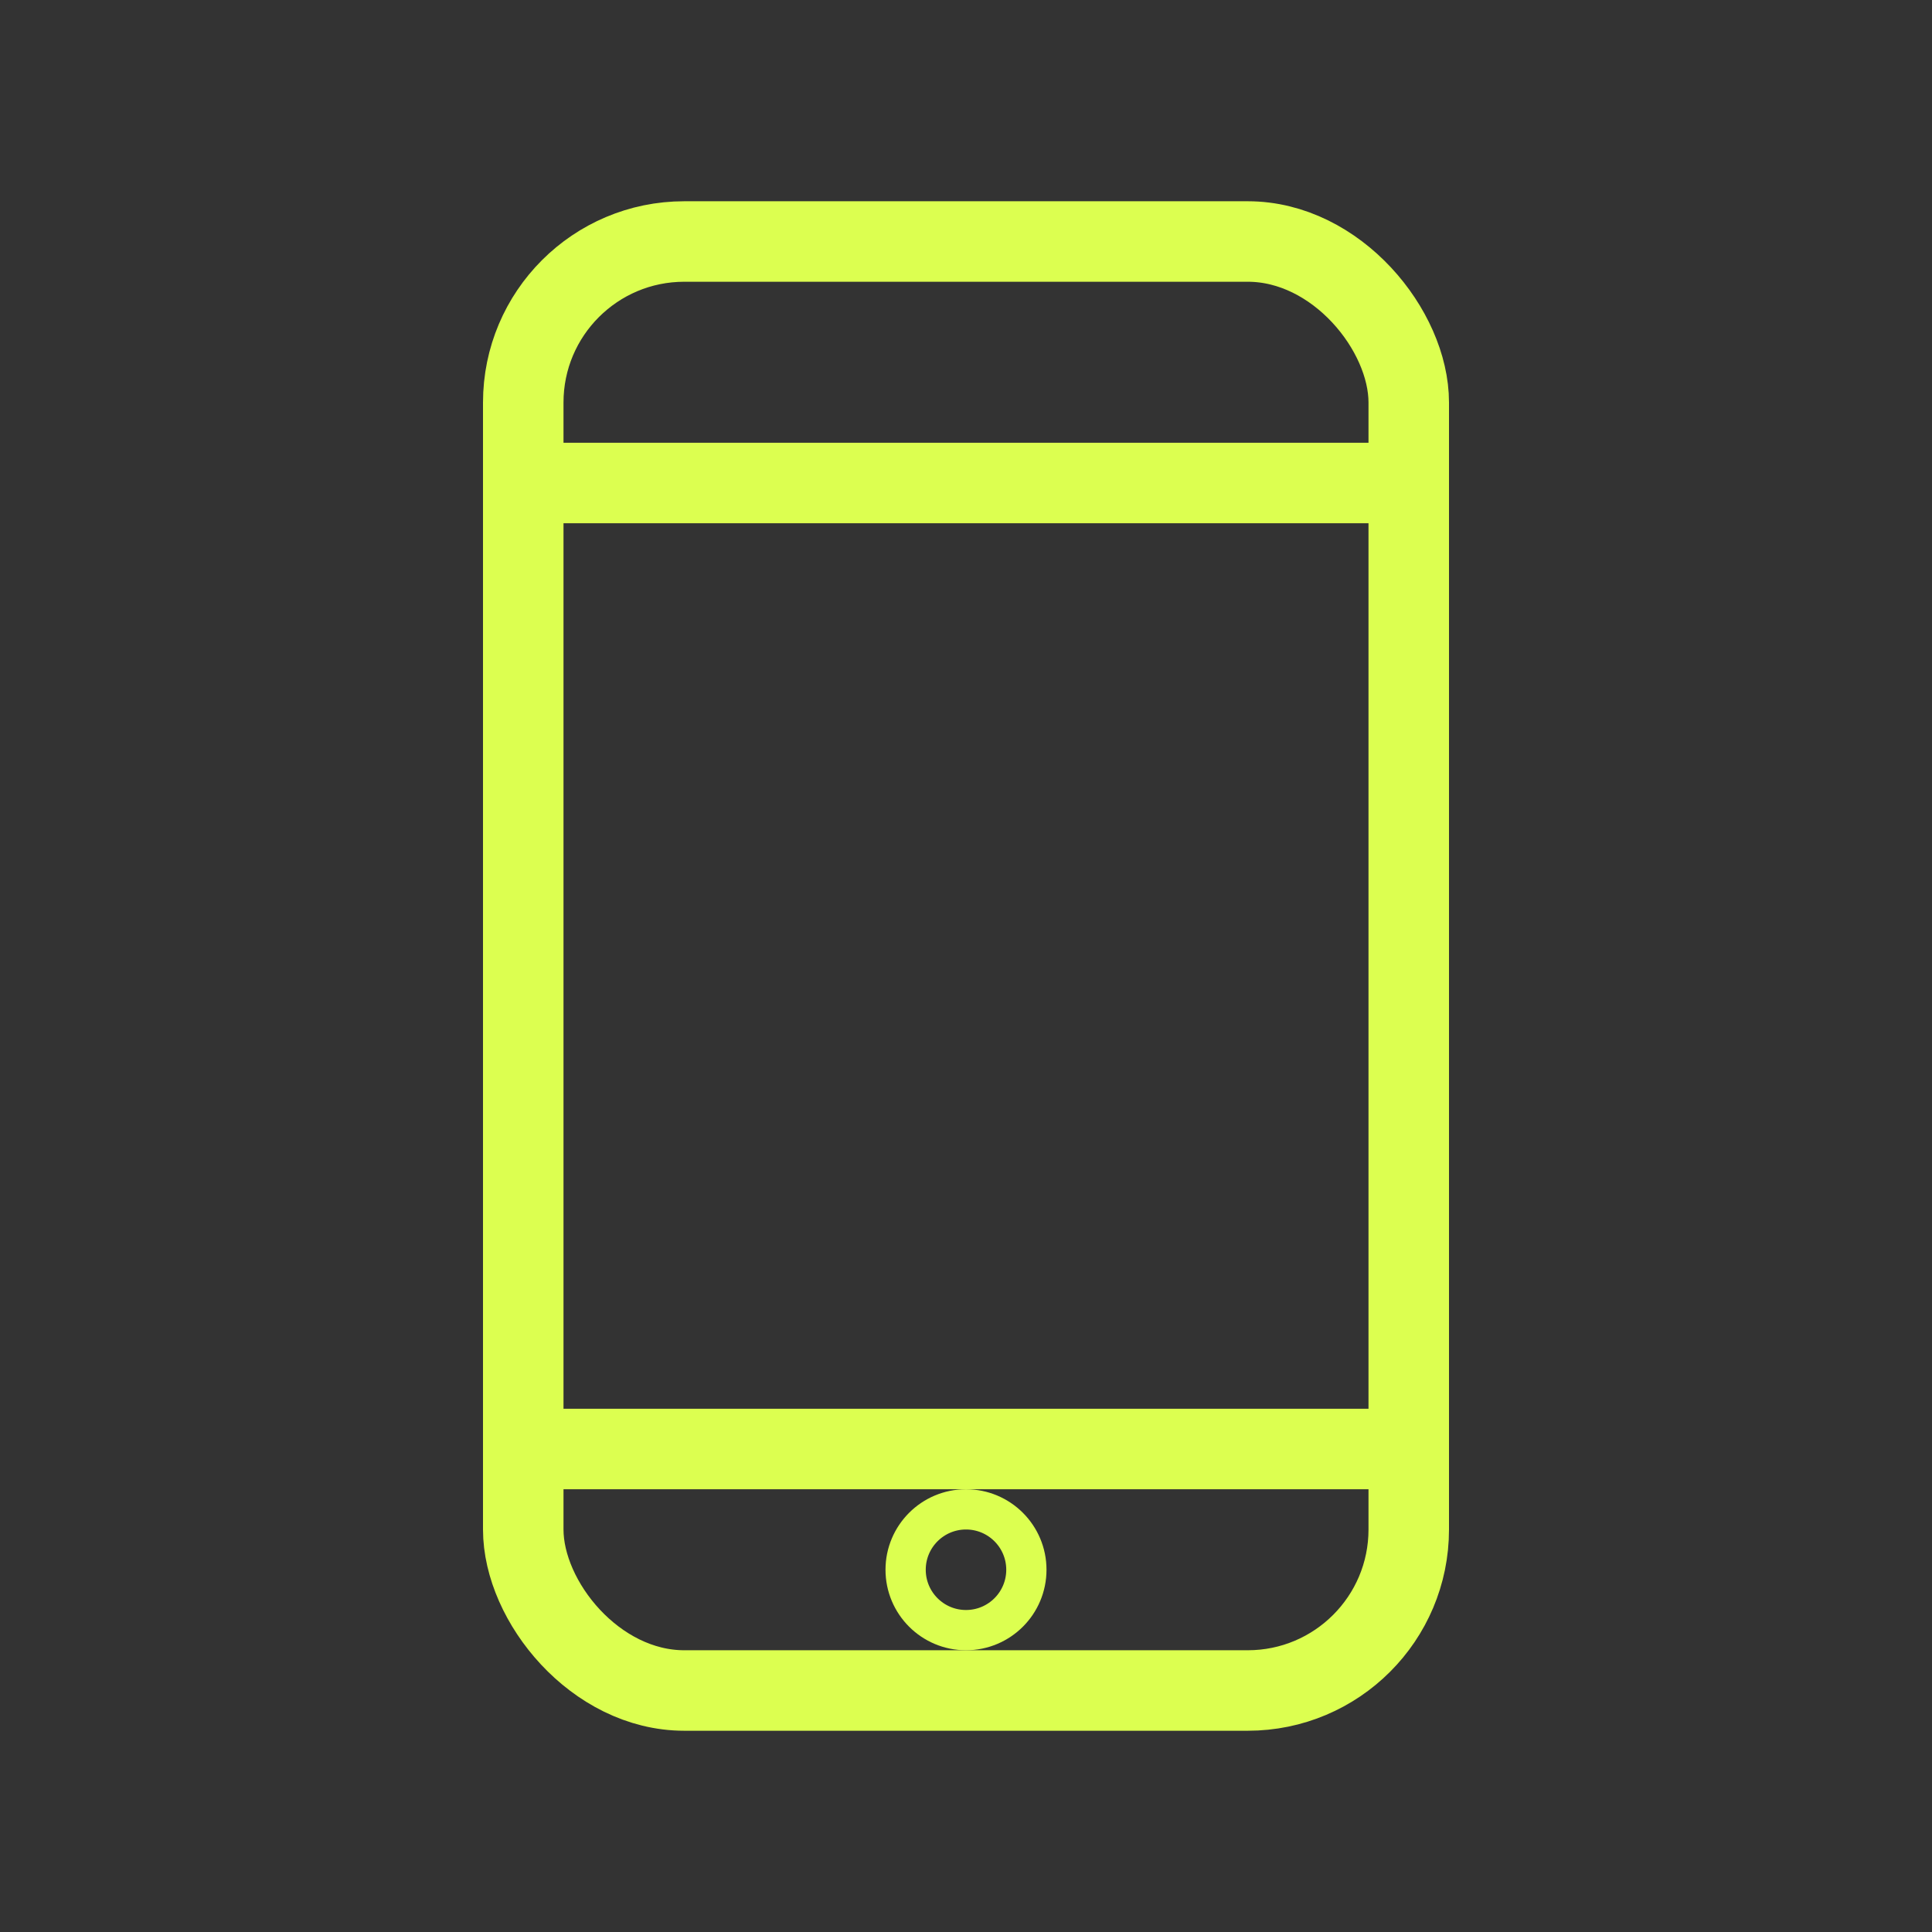 <svg width="48" height="48" viewBox="0 0 48 48" fill="none" xmlns="http://www.w3.org/2000/svg">
  <rect x="0" y="0" width="48" height="48" fill="#333333" stroke="none"/>
  <rect x="13" y="6" width="22" height="36" rx="4" stroke="#DCFF50" stroke-width="2"/>
  <line x1="13" y1="12" x2="35" y2="12" stroke="#DCFF50" stroke-width="2"/>
  <line x1="13" y1="36" x2="35" y2="36" stroke="#DCFF50" stroke-width="2"/>
  <circle cx="24" cy="39" r="1.5" stroke="#DCFF50"/>
</svg>